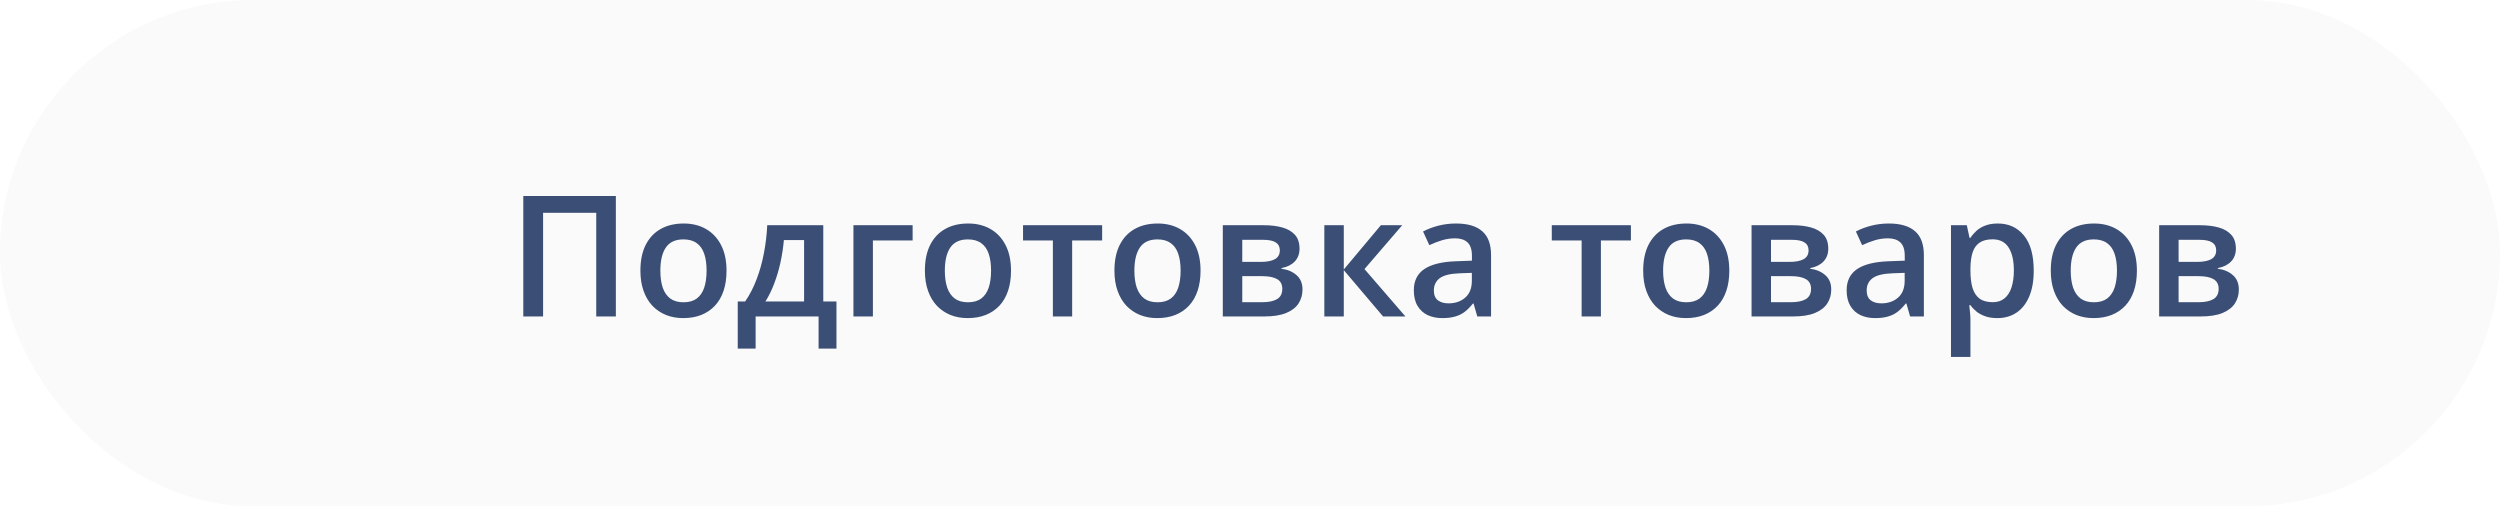 <?xml version="1.0" encoding="UTF-8"?> <svg xmlns="http://www.w3.org/2000/svg" width="237" height="48" viewBox="0 0 237 48" fill="none"><g filter="url(#filter0_i_279_2312)"><rect width="237" height="48" rx="24" fill="#FAFAFA"></rect><path d="M49.609 30V18.578H58.383V30H56.523V20.172H51.484V30H49.609ZM68.875 25.656C68.875 26.375 68.781 27.013 68.594 27.57C68.406 28.128 68.133 28.599 67.773 28.984C67.414 29.365 66.982 29.656 66.477 29.859C65.971 30.057 65.401 30.156 64.766 30.156C64.172 30.156 63.628 30.057 63.133 29.859C62.638 29.656 62.208 29.365 61.844 28.984C61.484 28.599 61.206 28.128 61.008 27.57C60.81 27.013 60.711 26.375 60.711 25.656C60.711 24.703 60.875 23.896 61.203 23.234C61.536 22.568 62.01 22.06 62.625 21.711C63.24 21.362 63.971 21.188 64.82 21.188C65.617 21.188 66.32 21.362 66.93 21.711C67.539 22.06 68.016 22.568 68.359 23.234C68.703 23.901 68.875 24.708 68.875 25.656ZM62.602 25.656C62.602 26.287 62.677 26.826 62.828 27.273C62.984 27.721 63.224 28.065 63.547 28.305C63.87 28.539 64.287 28.656 64.797 28.656C65.307 28.656 65.724 28.539 66.047 28.305C66.37 28.065 66.607 27.721 66.758 27.273C66.909 26.826 66.984 26.287 66.984 25.656C66.984 25.026 66.909 24.492 66.758 24.055C66.607 23.612 66.37 23.276 66.047 23.047C65.724 22.812 65.305 22.695 64.789 22.695C64.029 22.695 63.474 22.951 63.125 23.461C62.776 23.971 62.602 24.703 62.602 25.656ZM78.047 21.352V28.578H79.297V33.047H77.602V30H71.633V33.047H69.938V28.578H70.641C71.078 27.943 71.443 27.234 71.734 26.453C72.031 25.672 72.26 24.849 72.422 23.984C72.588 23.115 72.693 22.237 72.734 21.352H78.047ZM76.227 22.758H74.312C74.25 23.461 74.143 24.162 73.992 24.859C73.841 25.552 73.646 26.216 73.406 26.852C73.172 27.482 72.891 28.057 72.562 28.578H76.227V22.758ZM86.516 21.352V22.797H82.75V30H80.906V21.352H86.516ZM95.844 25.656C95.844 26.375 95.75 27.013 95.562 27.57C95.375 28.128 95.102 28.599 94.742 28.984C94.383 29.365 93.951 29.656 93.445 29.859C92.94 30.057 92.37 30.156 91.734 30.156C91.141 30.156 90.596 30.057 90.102 29.859C89.607 29.656 89.177 29.365 88.812 28.984C88.453 28.599 88.174 28.128 87.977 27.57C87.779 27.013 87.68 26.375 87.68 25.656C87.68 24.703 87.844 23.896 88.172 23.234C88.505 22.568 88.979 22.06 89.594 21.711C90.208 21.362 90.94 21.188 91.789 21.188C92.586 21.188 93.289 21.362 93.898 21.711C94.508 22.06 94.984 22.568 95.328 23.234C95.672 23.901 95.844 24.708 95.844 25.656ZM89.57 25.656C89.57 26.287 89.646 26.826 89.797 27.273C89.953 27.721 90.193 28.065 90.516 28.305C90.838 28.539 91.255 28.656 91.766 28.656C92.276 28.656 92.693 28.539 93.016 28.305C93.338 28.065 93.576 27.721 93.727 27.273C93.878 26.826 93.953 26.287 93.953 25.656C93.953 25.026 93.878 24.492 93.727 24.055C93.576 23.612 93.338 23.276 93.016 23.047C92.693 22.812 92.273 22.695 91.758 22.695C90.997 22.695 90.443 22.951 90.094 23.461C89.745 23.971 89.57 24.703 89.57 25.656ZM104.484 22.797H101.641V30H99.812V22.797H96.984V21.352H104.484V22.797ZM113.812 25.656C113.812 26.375 113.719 27.013 113.531 27.57C113.344 28.128 113.07 28.599 112.711 28.984C112.352 29.365 111.919 29.656 111.414 29.859C110.909 30.057 110.339 30.156 109.703 30.156C109.109 30.156 108.565 30.057 108.07 29.859C107.576 29.656 107.146 29.365 106.781 28.984C106.422 28.599 106.143 28.128 105.945 27.57C105.747 27.013 105.648 26.375 105.648 25.656C105.648 24.703 105.812 23.896 106.141 23.234C106.474 22.568 106.948 22.06 107.562 21.711C108.177 21.362 108.909 21.188 109.758 21.188C110.555 21.188 111.258 21.362 111.867 21.711C112.477 22.06 112.953 22.568 113.297 23.234C113.641 23.901 113.812 24.708 113.812 25.656ZM107.539 25.656C107.539 26.287 107.615 26.826 107.766 27.273C107.922 27.721 108.161 28.065 108.484 28.305C108.807 28.539 109.224 28.656 109.734 28.656C110.245 28.656 110.661 28.539 110.984 28.305C111.307 28.065 111.544 27.721 111.695 27.273C111.846 26.826 111.922 26.287 111.922 25.656C111.922 25.026 111.846 24.492 111.695 24.055C111.544 23.612 111.307 23.276 110.984 23.047C110.661 22.812 110.242 22.695 109.727 22.695C108.966 22.695 108.411 22.951 108.062 23.461C107.714 23.971 107.539 24.703 107.539 25.656ZM123.195 23.57C123.195 24.07 123.042 24.479 122.734 24.797C122.432 25.109 122.016 25.315 121.484 25.414V25.477C122.052 25.549 122.526 25.75 122.906 26.078C123.286 26.406 123.477 26.862 123.477 27.445C123.477 27.94 123.352 28.38 123.102 28.766C122.857 29.146 122.466 29.448 121.93 29.672C121.398 29.891 120.703 30 119.844 30H115.922V21.352H119.828C120.474 21.352 121.049 21.422 121.555 21.562C122.065 21.703 122.466 21.935 122.758 22.258C123.049 22.581 123.195 23.018 123.195 23.57ZM121.562 27.383C121.562 26.956 121.398 26.648 121.07 26.461C120.747 26.273 120.273 26.18 119.648 26.18H117.766V28.648H119.688C120.271 28.648 120.729 28.552 121.062 28.359C121.396 28.162 121.562 27.836 121.562 27.383ZM121.328 23.734C121.328 23.396 121.201 23.146 120.945 22.984C120.69 22.818 120.289 22.734 119.742 22.734H117.766V24.828H119.492C120.096 24.828 120.552 24.742 120.859 24.57C121.172 24.393 121.328 24.115 121.328 23.734ZM130.906 21.352H132.93L129.352 25.508L133.234 30H131.117L127.391 25.609V30H125.547V21.352H127.391V25.547L130.906 21.352ZM138.031 21.188C139.125 21.188 139.951 21.43 140.508 21.914C141.07 22.398 141.352 23.154 141.352 24.18V30H140.047L139.695 28.773H139.633C139.388 29.086 139.135 29.344 138.875 29.547C138.615 29.75 138.312 29.901 137.969 30C137.63 30.104 137.216 30.156 136.727 30.156C136.211 30.156 135.75 30.062 135.344 29.875C134.938 29.682 134.617 29.391 134.383 29C134.148 28.609 134.031 28.115 134.031 27.516C134.031 26.625 134.362 25.956 135.023 25.508C135.69 25.06 136.695 24.812 138.039 24.766L139.539 24.711V24.258C139.539 23.659 139.398 23.232 139.117 22.977C138.841 22.721 138.451 22.594 137.945 22.594C137.513 22.594 137.094 22.656 136.688 22.781C136.281 22.906 135.885 23.06 135.5 23.242L134.906 21.945C135.328 21.721 135.807 21.539 136.344 21.398C136.885 21.258 137.448 21.188 138.031 21.188ZM139.531 25.867L138.414 25.906C137.497 25.938 136.854 26.094 136.484 26.375C136.115 26.656 135.93 27.042 135.93 27.531C135.93 27.958 136.057 28.271 136.312 28.469C136.568 28.662 136.904 28.758 137.32 28.758C137.956 28.758 138.482 28.578 138.898 28.219C139.32 27.854 139.531 27.32 139.531 26.617V25.867ZM154.609 22.797H151.766V30H149.938V22.797H147.109V21.352H154.609V22.797ZM163.938 25.656C163.938 26.375 163.844 27.013 163.656 27.57C163.469 28.128 163.195 28.599 162.836 28.984C162.477 29.365 162.044 29.656 161.539 29.859C161.034 30.057 160.464 30.156 159.828 30.156C159.234 30.156 158.69 30.057 158.195 29.859C157.701 29.656 157.271 29.365 156.906 28.984C156.547 28.599 156.268 28.128 156.07 27.57C155.872 27.013 155.773 26.375 155.773 25.656C155.773 24.703 155.938 23.896 156.266 23.234C156.599 22.568 157.073 22.06 157.688 21.711C158.302 21.362 159.034 21.188 159.883 21.188C160.68 21.188 161.383 21.362 161.992 21.711C162.602 22.06 163.078 22.568 163.422 23.234C163.766 23.901 163.938 24.708 163.938 25.656ZM157.664 25.656C157.664 26.287 157.74 26.826 157.891 27.273C158.047 27.721 158.286 28.065 158.609 28.305C158.932 28.539 159.349 28.656 159.859 28.656C160.37 28.656 160.786 28.539 161.109 28.305C161.432 28.065 161.669 27.721 161.82 27.273C161.971 26.826 162.047 26.287 162.047 25.656C162.047 25.026 161.971 24.492 161.82 24.055C161.669 23.612 161.432 23.276 161.109 23.047C160.786 22.812 160.367 22.695 159.852 22.695C159.091 22.695 158.536 22.951 158.188 23.461C157.839 23.971 157.664 24.703 157.664 25.656ZM173.32 23.57C173.32 24.07 173.167 24.479 172.859 24.797C172.557 25.109 172.141 25.315 171.609 25.414V25.477C172.177 25.549 172.651 25.75 173.031 26.078C173.411 26.406 173.602 26.862 173.602 27.445C173.602 27.94 173.477 28.38 173.227 28.766C172.982 29.146 172.591 29.448 172.055 29.672C171.523 29.891 170.828 30 169.969 30H166.047V21.352H169.953C170.599 21.352 171.174 21.422 171.68 21.562C172.19 21.703 172.591 21.935 172.883 22.258C173.174 22.581 173.32 23.018 173.32 23.57ZM171.688 27.383C171.688 26.956 171.523 26.648 171.195 26.461C170.872 26.273 170.398 26.18 169.773 26.18H167.891V28.648H169.812C170.396 28.648 170.854 28.552 171.188 28.359C171.521 28.162 171.688 27.836 171.688 27.383ZM171.453 23.734C171.453 23.396 171.326 23.146 171.07 22.984C170.815 22.818 170.414 22.734 169.867 22.734H167.891V24.828H169.617C170.221 24.828 170.677 24.742 170.984 24.57C171.297 24.393 171.453 24.115 171.453 23.734ZM179.062 21.188C180.156 21.188 180.982 21.43 181.539 21.914C182.102 22.398 182.383 23.154 182.383 24.18V30H181.078L180.727 28.773H180.664C180.419 29.086 180.167 29.344 179.906 29.547C179.646 29.75 179.344 29.901 179 30C178.661 30.104 178.247 30.156 177.758 30.156C177.242 30.156 176.781 30.062 176.375 29.875C175.969 29.682 175.648 29.391 175.414 29C175.18 28.609 175.062 28.115 175.062 27.516C175.062 26.625 175.393 25.956 176.055 25.508C176.721 25.06 177.727 24.812 179.07 24.766L180.57 24.711V24.258C180.57 23.659 180.43 23.232 180.148 22.977C179.872 22.721 179.482 22.594 178.977 22.594C178.544 22.594 178.125 22.656 177.719 22.781C177.312 22.906 176.917 23.06 176.531 23.242L175.938 21.945C176.359 21.721 176.839 21.539 177.375 21.398C177.917 21.258 178.479 21.188 179.062 21.188ZM180.562 25.867L179.445 25.906C178.529 25.938 177.885 26.094 177.516 26.375C177.146 26.656 176.961 27.042 176.961 27.531C176.961 27.958 177.089 28.271 177.344 28.469C177.599 28.662 177.935 28.758 178.352 28.758C178.987 28.758 179.513 28.578 179.93 28.219C180.352 27.854 180.562 27.32 180.562 26.617V25.867ZM189.391 21.188C190.417 21.188 191.24 21.562 191.859 22.312C192.484 23.062 192.797 24.177 192.797 25.656C192.797 26.635 192.651 27.461 192.359 28.133C192.073 28.799 191.669 29.305 191.148 29.648C190.633 29.987 190.031 30.156 189.344 30.156C188.906 30.156 188.526 30.099 188.203 29.984C187.88 29.87 187.604 29.721 187.375 29.539C187.146 29.352 186.953 29.148 186.797 28.93H186.688C186.714 29.138 186.737 29.37 186.758 29.625C186.784 29.875 186.797 30.104 186.797 30.312V33.836H184.953V21.352H186.453L186.711 22.547H186.797C186.958 22.302 187.154 22.076 187.383 21.867C187.617 21.659 187.898 21.495 188.227 21.375C188.56 21.25 188.948 21.188 189.391 21.188ZM188.898 22.688C188.393 22.688 187.987 22.789 187.68 22.992C187.378 23.19 187.156 23.49 187.016 23.891C186.88 24.292 186.807 24.794 186.797 25.398V25.656C186.797 26.297 186.862 26.841 186.992 27.289C187.128 27.732 187.349 28.07 187.656 28.305C187.969 28.534 188.391 28.648 188.922 28.648C189.37 28.648 189.74 28.526 190.031 28.281C190.328 28.037 190.549 27.688 190.695 27.234C190.841 26.781 190.914 26.247 190.914 25.633C190.914 24.701 190.747 23.977 190.414 23.461C190.086 22.945 189.581 22.688 188.898 22.688ZM202.578 25.656C202.578 26.375 202.484 27.013 202.297 27.57C202.109 28.128 201.836 28.599 201.477 28.984C201.117 29.365 200.685 29.656 200.18 29.859C199.674 30.057 199.104 30.156 198.469 30.156C197.875 30.156 197.331 30.057 196.836 29.859C196.341 29.656 195.911 29.365 195.547 28.984C195.188 28.599 194.909 28.128 194.711 27.57C194.513 27.013 194.414 26.375 194.414 25.656C194.414 24.703 194.578 23.896 194.906 23.234C195.24 22.568 195.714 22.06 196.328 21.711C196.943 21.362 197.674 21.188 198.523 21.188C199.32 21.188 200.023 21.362 200.633 21.711C201.242 22.06 201.719 22.568 202.062 23.234C202.406 23.901 202.578 24.708 202.578 25.656ZM196.305 25.656C196.305 26.287 196.38 26.826 196.531 27.273C196.688 27.721 196.927 28.065 197.25 28.305C197.573 28.539 197.99 28.656 198.5 28.656C199.01 28.656 199.427 28.539 199.75 28.305C200.073 28.065 200.31 27.721 200.461 27.273C200.612 26.826 200.688 26.287 200.688 25.656C200.688 25.026 200.612 24.492 200.461 24.055C200.31 23.612 200.073 23.276 199.75 23.047C199.427 22.812 199.008 22.695 198.492 22.695C197.732 22.695 197.177 22.951 196.828 23.461C196.479 23.971 196.305 24.703 196.305 25.656ZM211.961 23.57C211.961 24.07 211.807 24.479 211.5 24.797C211.198 25.109 210.781 25.315 210.25 25.414V25.477C210.818 25.549 211.292 25.75 211.672 26.078C212.052 26.406 212.242 26.862 212.242 27.445C212.242 27.94 212.117 28.38 211.867 28.766C211.622 29.146 211.232 29.448 210.695 29.672C210.164 29.891 209.469 30 208.609 30H204.688V21.352H208.594C209.24 21.352 209.815 21.422 210.32 21.562C210.831 21.703 211.232 21.935 211.523 22.258C211.815 22.581 211.961 23.018 211.961 23.57ZM210.328 27.383C210.328 26.956 210.164 26.648 209.836 26.461C209.513 26.273 209.039 26.18 208.414 26.18H206.531V28.648H208.453C209.036 28.648 209.495 28.552 209.828 28.359C210.161 28.162 210.328 27.836 210.328 27.383ZM210.094 23.734C210.094 23.396 209.966 23.146 209.711 22.984C209.456 22.818 209.055 22.734 208.508 22.734H206.531V24.828H208.258C208.862 24.828 209.318 24.742 209.625 24.57C209.938 24.393 210.094 24.115 210.094 23.734Z" fill="#3B4E75"></path></g><defs><filter id="filter0_i_279_2312" x="0" y="0" width="237" height="48" filterUnits="userSpaceOnUse" color-interpolation-filters="sRGB"><feFlood flood-opacity="0" result="BackgroundImageFix"></feFlood><feBlend mode="normal" in="SourceGraphic" in2="BackgroundImageFix" result="shape"></feBlend><feColorMatrix in="SourceAlpha" type="matrix" values="0 0 0 0 0 0 0 0 0 0 0 0 0 0 0 0 0 0 127 0" result="hardAlpha"></feColorMatrix><feOffset></feOffset><feGaussianBlur stdDeviation="5"></feGaussianBlur><feComposite in2="hardAlpha" operator="arithmetic" k2="-1" k3="1"></feComposite><feColorMatrix type="matrix" values="0 0 0 0 0 0 0 0 0 0 0 0 0 0 0 0 0 0 0.09 0"></feColorMatrix><feBlend mode="normal" in2="shape" result="effect1_innerShadow_279_2312"></feBlend></filter></defs></svg> 